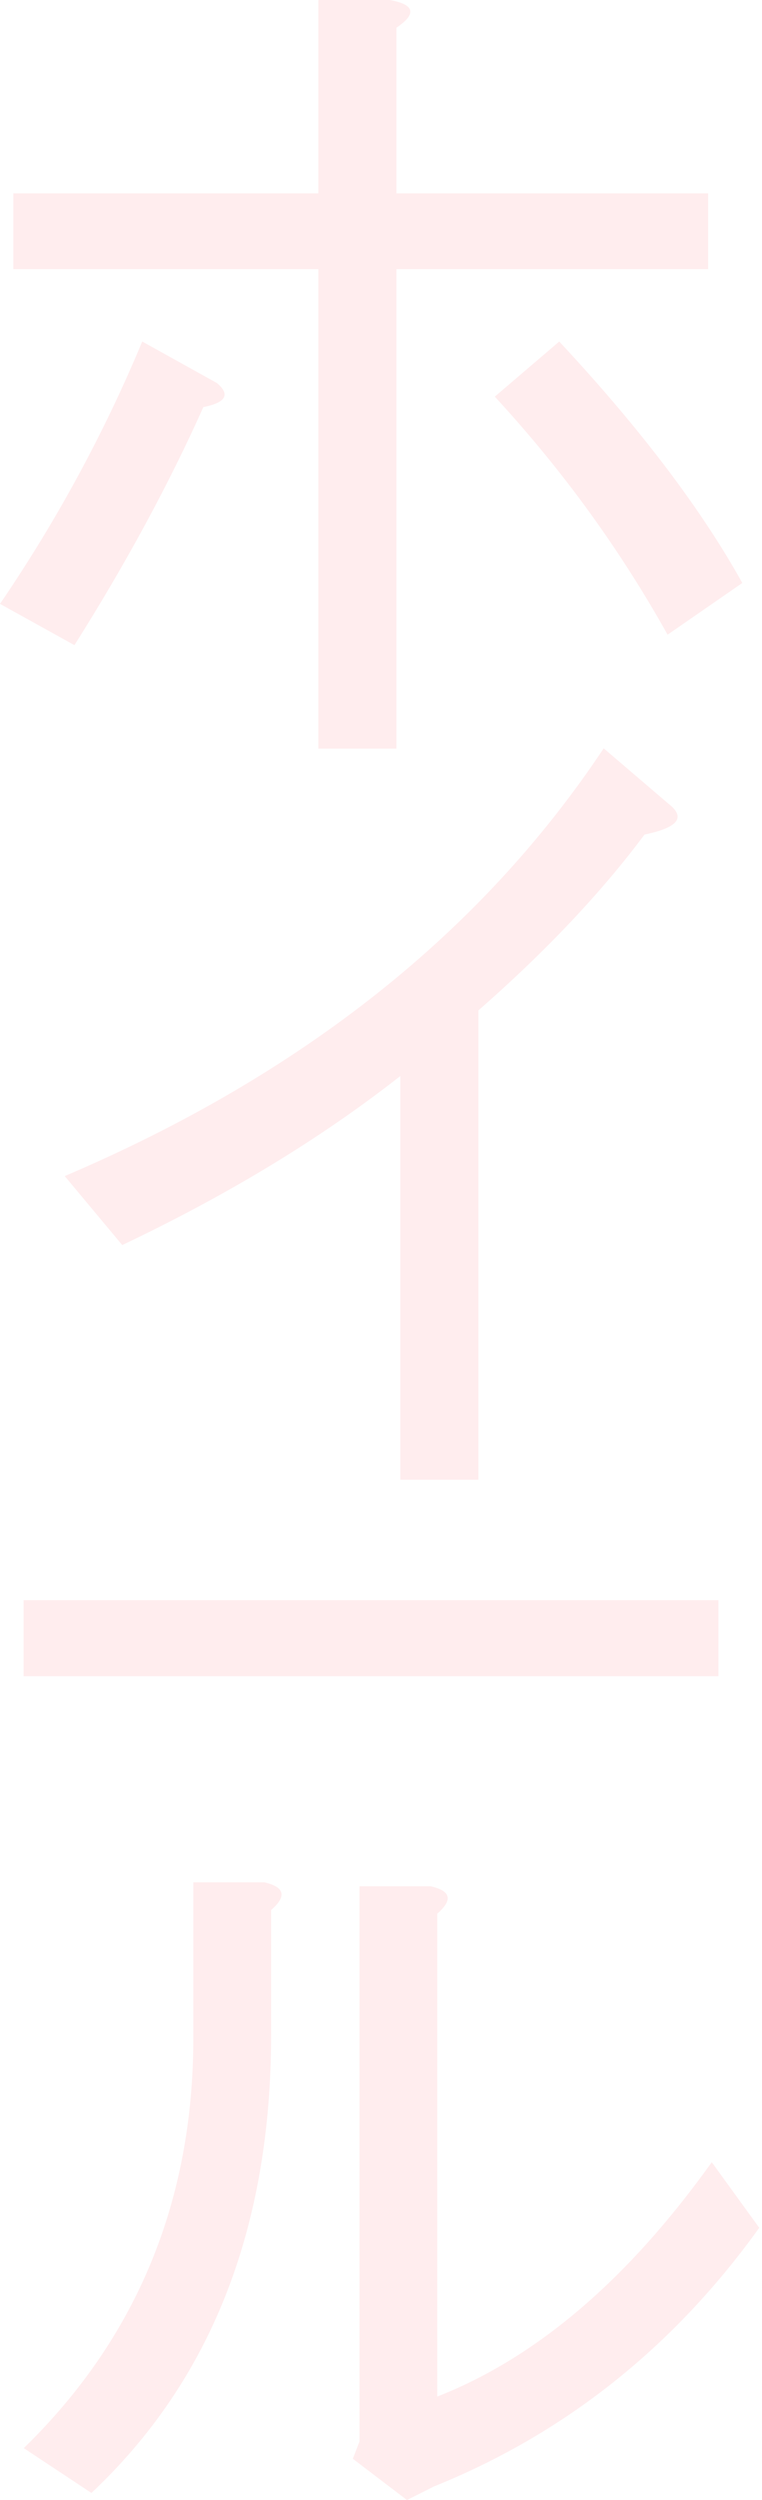 <?xml version="1.0" encoding="UTF-8"?> <svg xmlns="http://www.w3.org/2000/svg" width="235" height="771" viewBox="0 0 235 771" fill="none"><g opacity="0.15"><path fill-rule="evenodd" clip-rule="evenodd" d="M7.368 754.958C42.239 720.955 59.631 678.669 59.631 628.362V580.496H81.564C87.819 581.978 88.504 584.768 83.621 589.04V627.316C83.621 686.865 65.2 734.033 28.188 768.821L7.283 754.958H7.368Z" fill="#FF838E"></path><path fill-rule="evenodd" clip-rule="evenodd" d="M134.855 739.09C165.528 727.058 193.715 702.907 219.504 666.811L234.154 687.039C207.68 723.919 174.181 750.511 133.827 766.815L125.516 771L108.81 758.271L110.866 752.952V581.716H132.799C139.053 583.111 139.739 585.901 134.855 590.173V739.09Z" fill="#FF838E"></path><path d="M221.56 493.483H7.283V516.937H221.56V493.483Z" fill="#FF838E"></path><path fill-rule="evenodd" clip-rule="evenodd" d="M19.963 362.7C93.131 331.487 148.478 287.544 186.176 230.785L206.053 247.787C211.622 252.059 209.223 255.198 198.77 257.377C185.576 275.076 168.527 293.212 147.536 311.608V456.34H123.461V331.836C99.043 351.017 70.513 368.367 37.698 383.974L19.963 362.7Z" fill="#FF838E"></path><path fill-rule="evenodd" clip-rule="evenodd" d="M205.883 195.738C191.232 169.494 173.497 144.995 152.592 122.326L172.469 105.324C197.572 132.265 216.335 157.114 228.93 179.783L205.883 195.738Z" fill="#FF838E"></path><path fill-rule="evenodd" clip-rule="evenodd" d="M98.268 0H120.201C127.912 1.395 128.597 4.272 122.257 8.544V59.636H218.387V83.003H122.257V230.873H98.182V83.003H4.109V59.636H98.182V0.087L98.268 0Z" fill="#FF838E"></path><path fill-rule="evenodd" clip-rule="evenodd" d="M62.715 125.552C52.263 148.918 39.069 173.418 22.961 198.964L0 186.234C17.392 160.688 32.043 133.747 43.866 105.324L66.913 118.141C71.112 121.716 69.655 124.157 62.715 125.552Z" fill="#FF838E"></path></g></svg> 